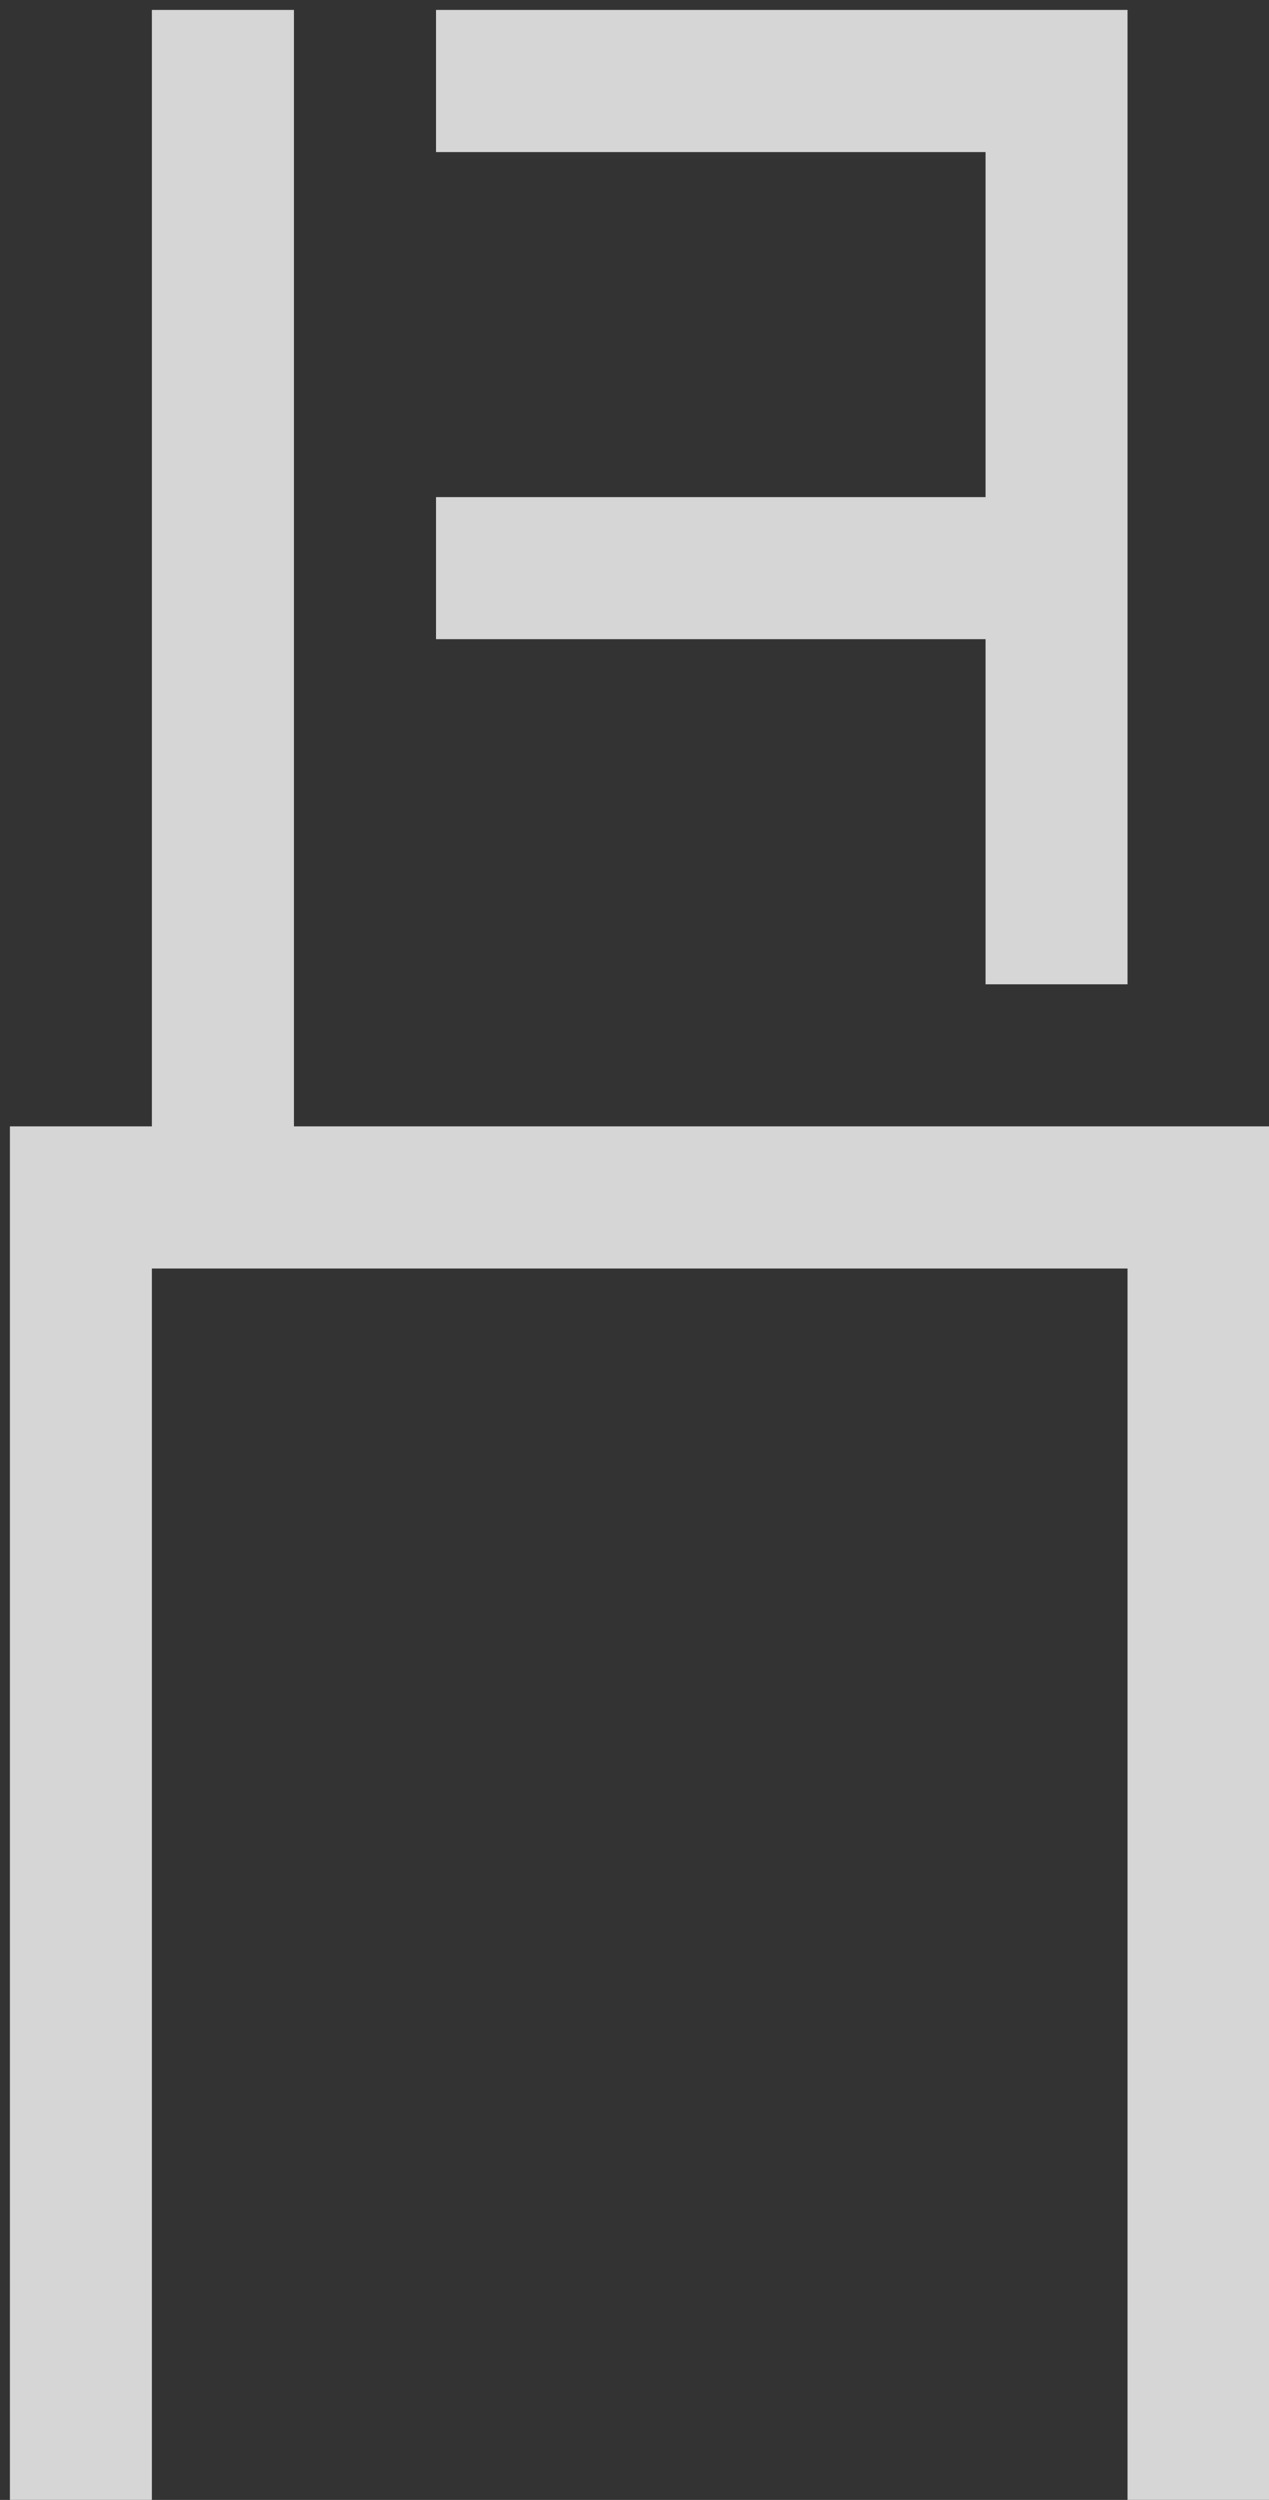 <svg xmlns="http://www.w3.org/2000/svg" width="128" height="252"><rect width="100%" height="100%" fill="#333333" stroke="none"/><defs><clipPath id="a"><path d="M0 0h128v252H0z"/></clipPath></defs><g data-name="Custom Size – 1"><g data-name="Group 1" opacity=".8" fill="#fff" clip-path="url(#a)"><path data-name="Path 1" d="M113.73 113.54H29.65V1H15.32v112.54H1V252h14.32V127.87h98.41V252h14.33V113.54z"/><path data-name="Path 2" d="M99.41 99.22h14.32V1H43.98v14.33h55.43v34.78H43.98v14.32h55.43z"/></g></g></svg>